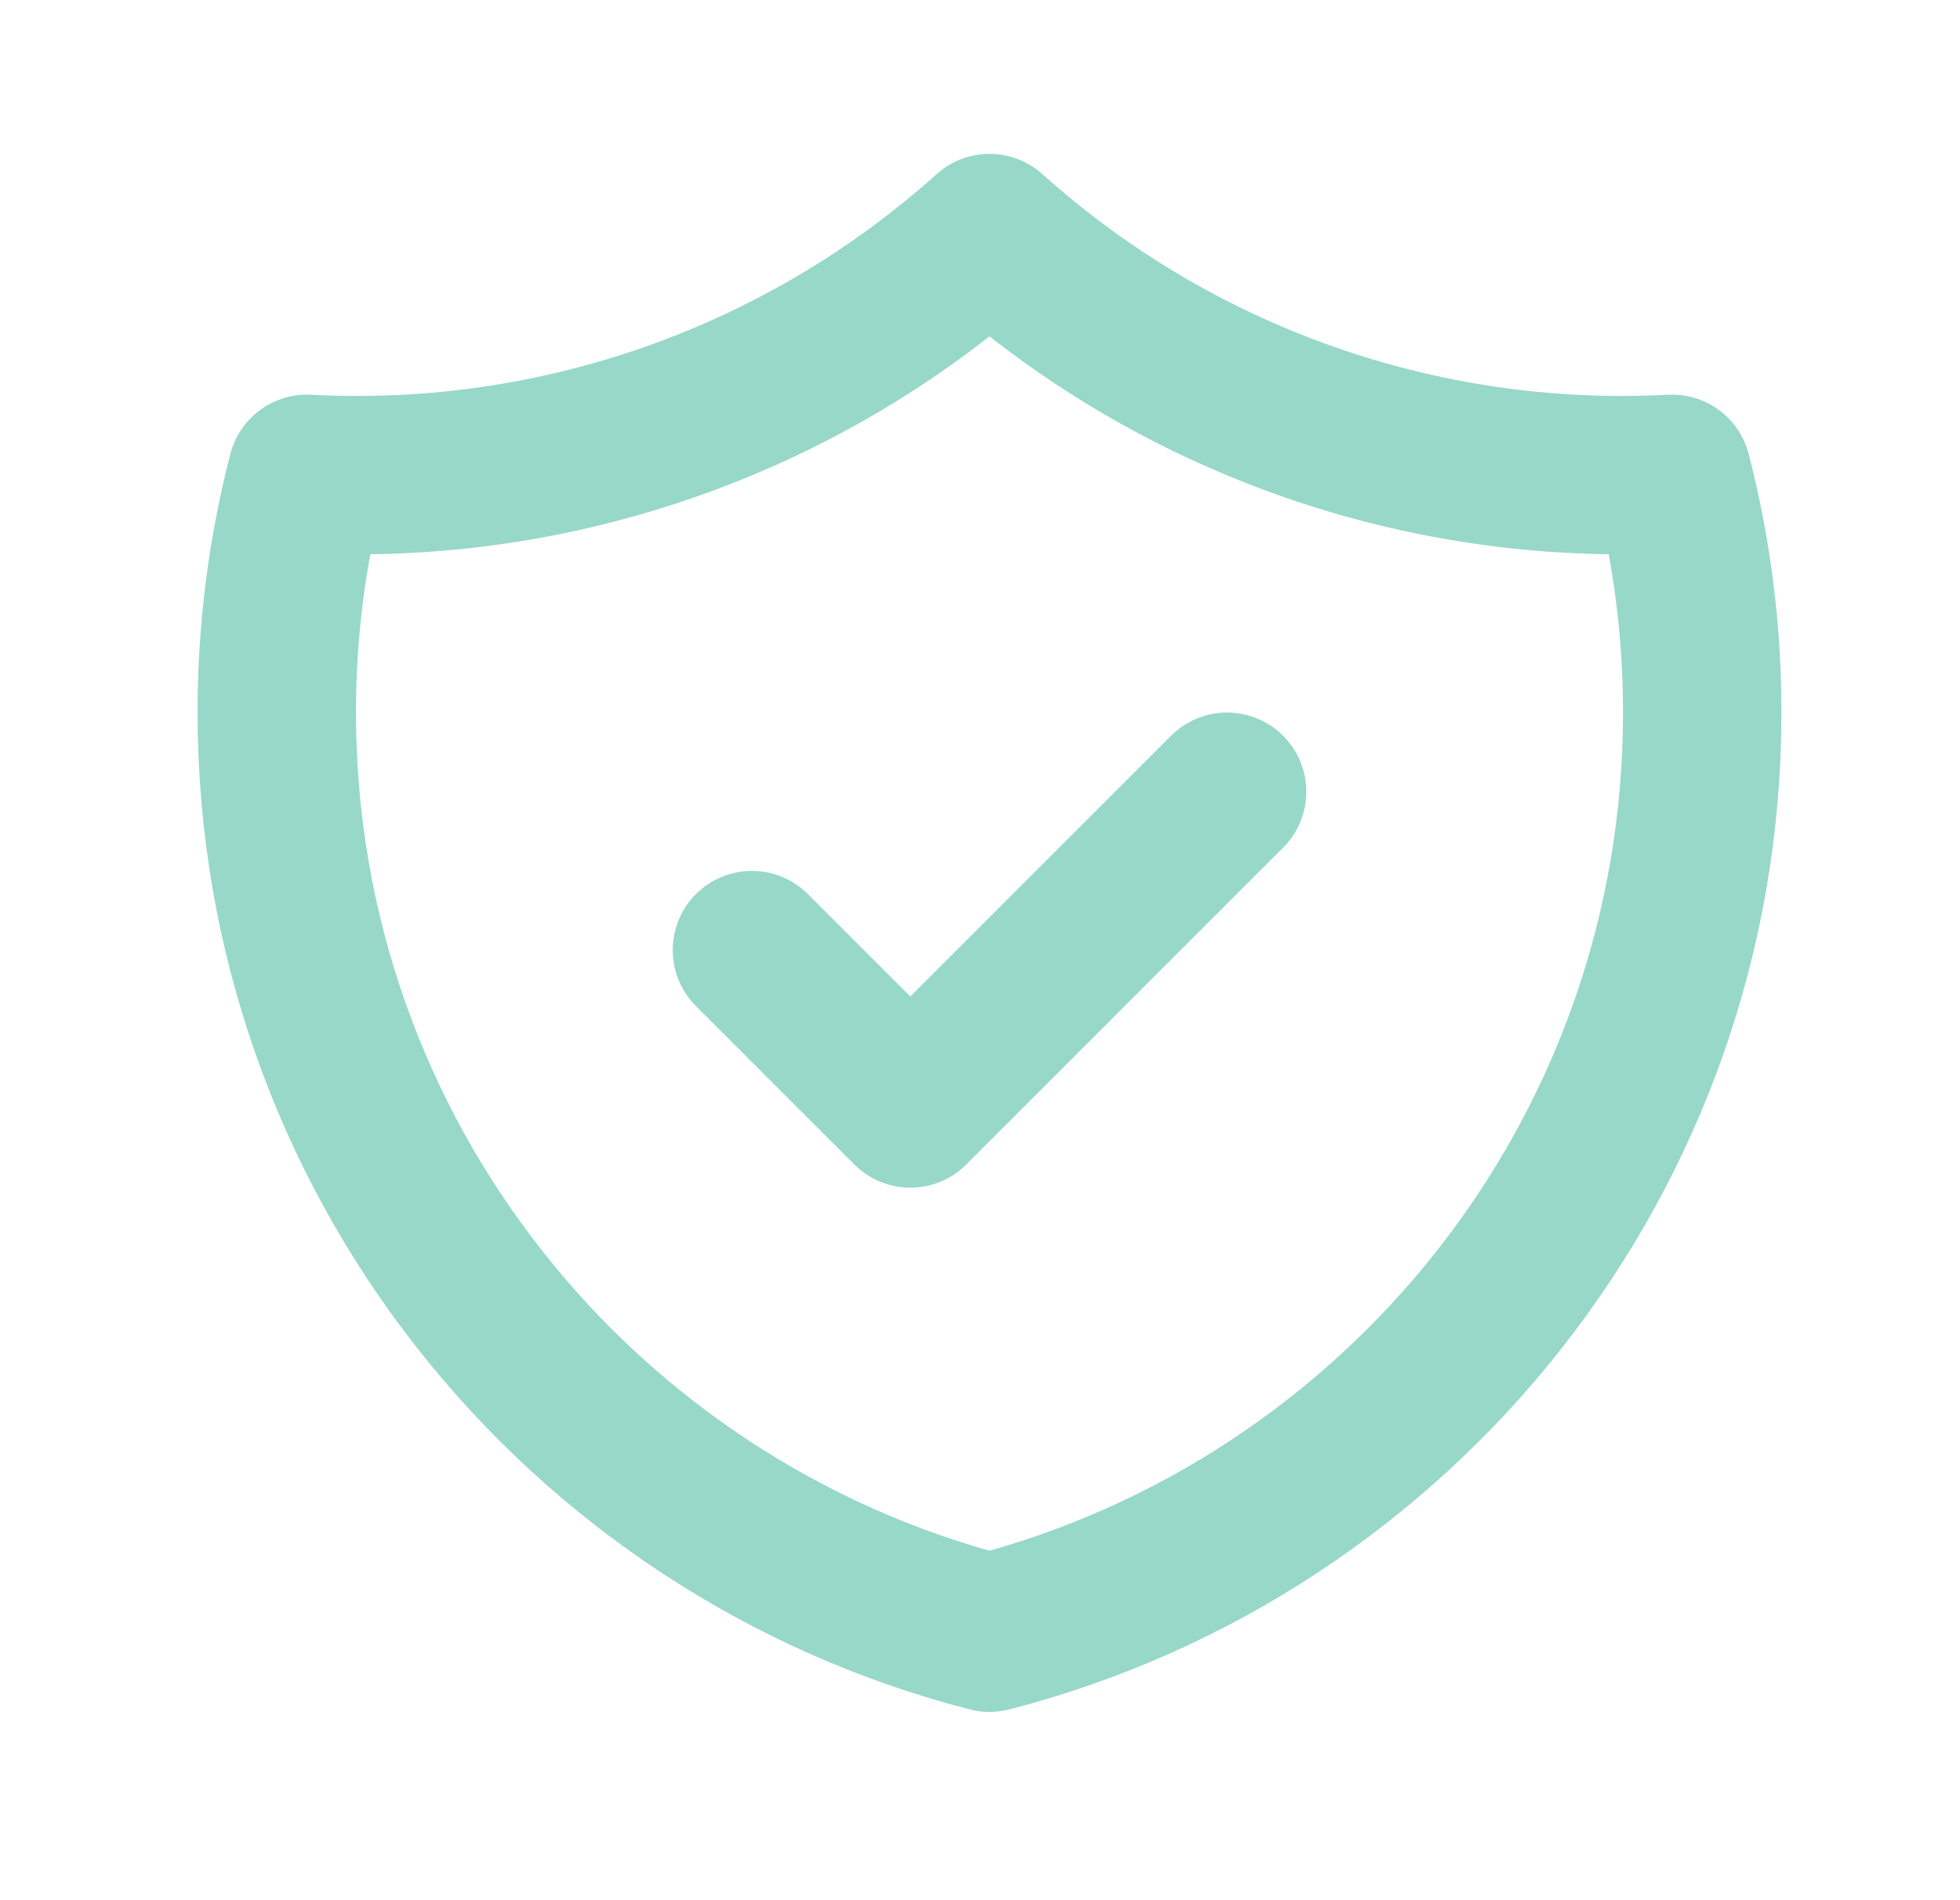 <svg width="33" height="32" viewBox="0 0 33 32" fill="none" xmlns="http://www.w3.org/2000/svg">
<path d="M12.66 16L15.327 18.667L20.66 13.333M28.151 7.979C23.935 8.203 19.802 6.745 16.66 3.925C13.518 6.745 9.385 8.203 5.169 7.979C4.83 9.292 4.659 10.643 4.66 12C4.66 19.455 9.759 25.72 16.66 27.496C23.561 25.72 28.66 19.456 28.66 12C28.66 10.611 28.483 9.264 28.151 7.979Z" stroke="#97D8C9" stroke-width="2.667" stroke-linecap="round" stroke-linejoin="round"/>
</svg>
